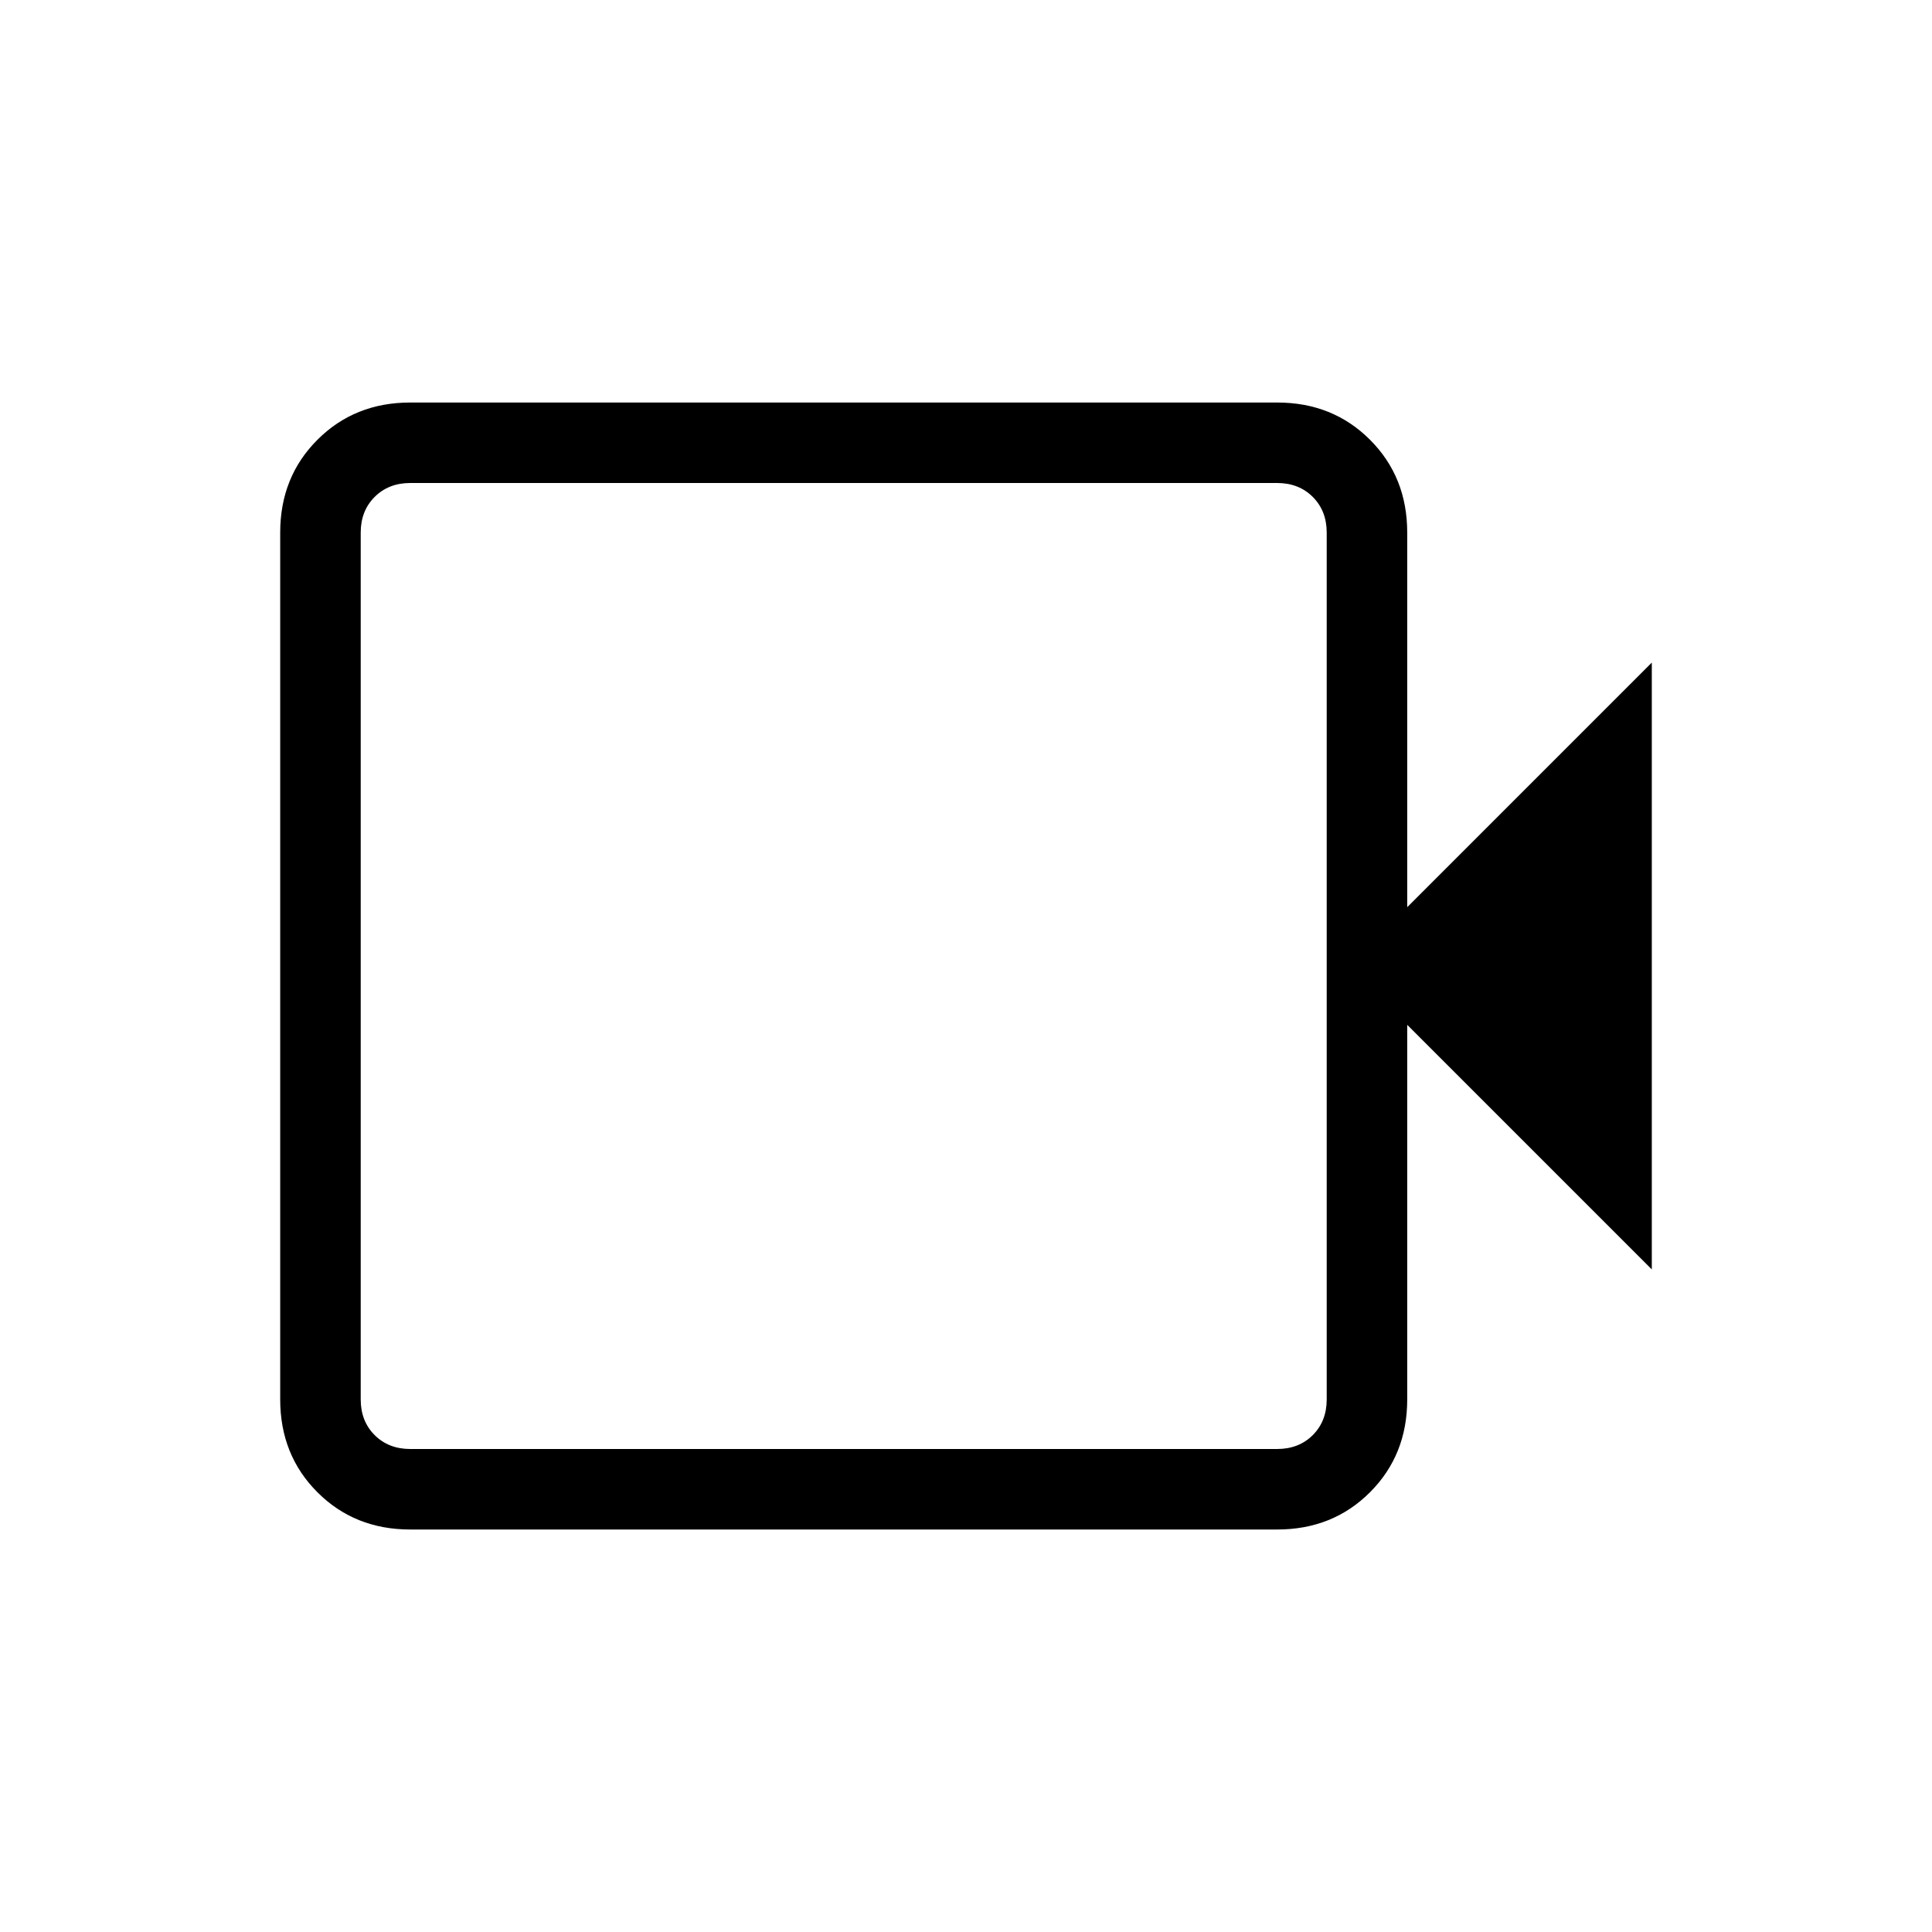 <svg width="64" height="64" viewBox="0 0 64 64" fill="none" xmlns="http://www.w3.org/2000/svg">
<path d="M13.59 50.667C12.363 50.667 11.338 50.256 10.516 49.434C9.693 48.611 9.282 47.586 9.282 46.359V17.642C9.282 16.414 9.693 15.389 10.516 14.567C11.338 13.745 12.363 13.334 13.59 13.334H42.308C43.535 13.334 44.56 13.745 45.382 14.567C46.205 15.389 46.616 16.414 46.616 17.642V30.052L54.718 21.949V42.051L46.616 33.949V46.359C46.616 47.586 46.205 48.611 45.382 49.434C44.56 50.256 43.535 50.667 42.308 50.667H13.59ZM13.59 48H42.308C42.786 48 43.18 47.846 43.488 47.539C43.795 47.231 43.949 46.837 43.949 46.359V17.642C43.949 17.163 43.795 16.77 43.488 16.462C43.18 16.154 42.786 16 42.308 16H13.59C13.112 16 12.718 16.154 12.41 16.462C12.103 16.77 11.949 17.163 11.949 17.642V46.359C11.949 46.837 12.103 47.231 12.41 47.539C12.718 47.846 13.112 48 13.59 48Z" fill="black"/>
</svg>
